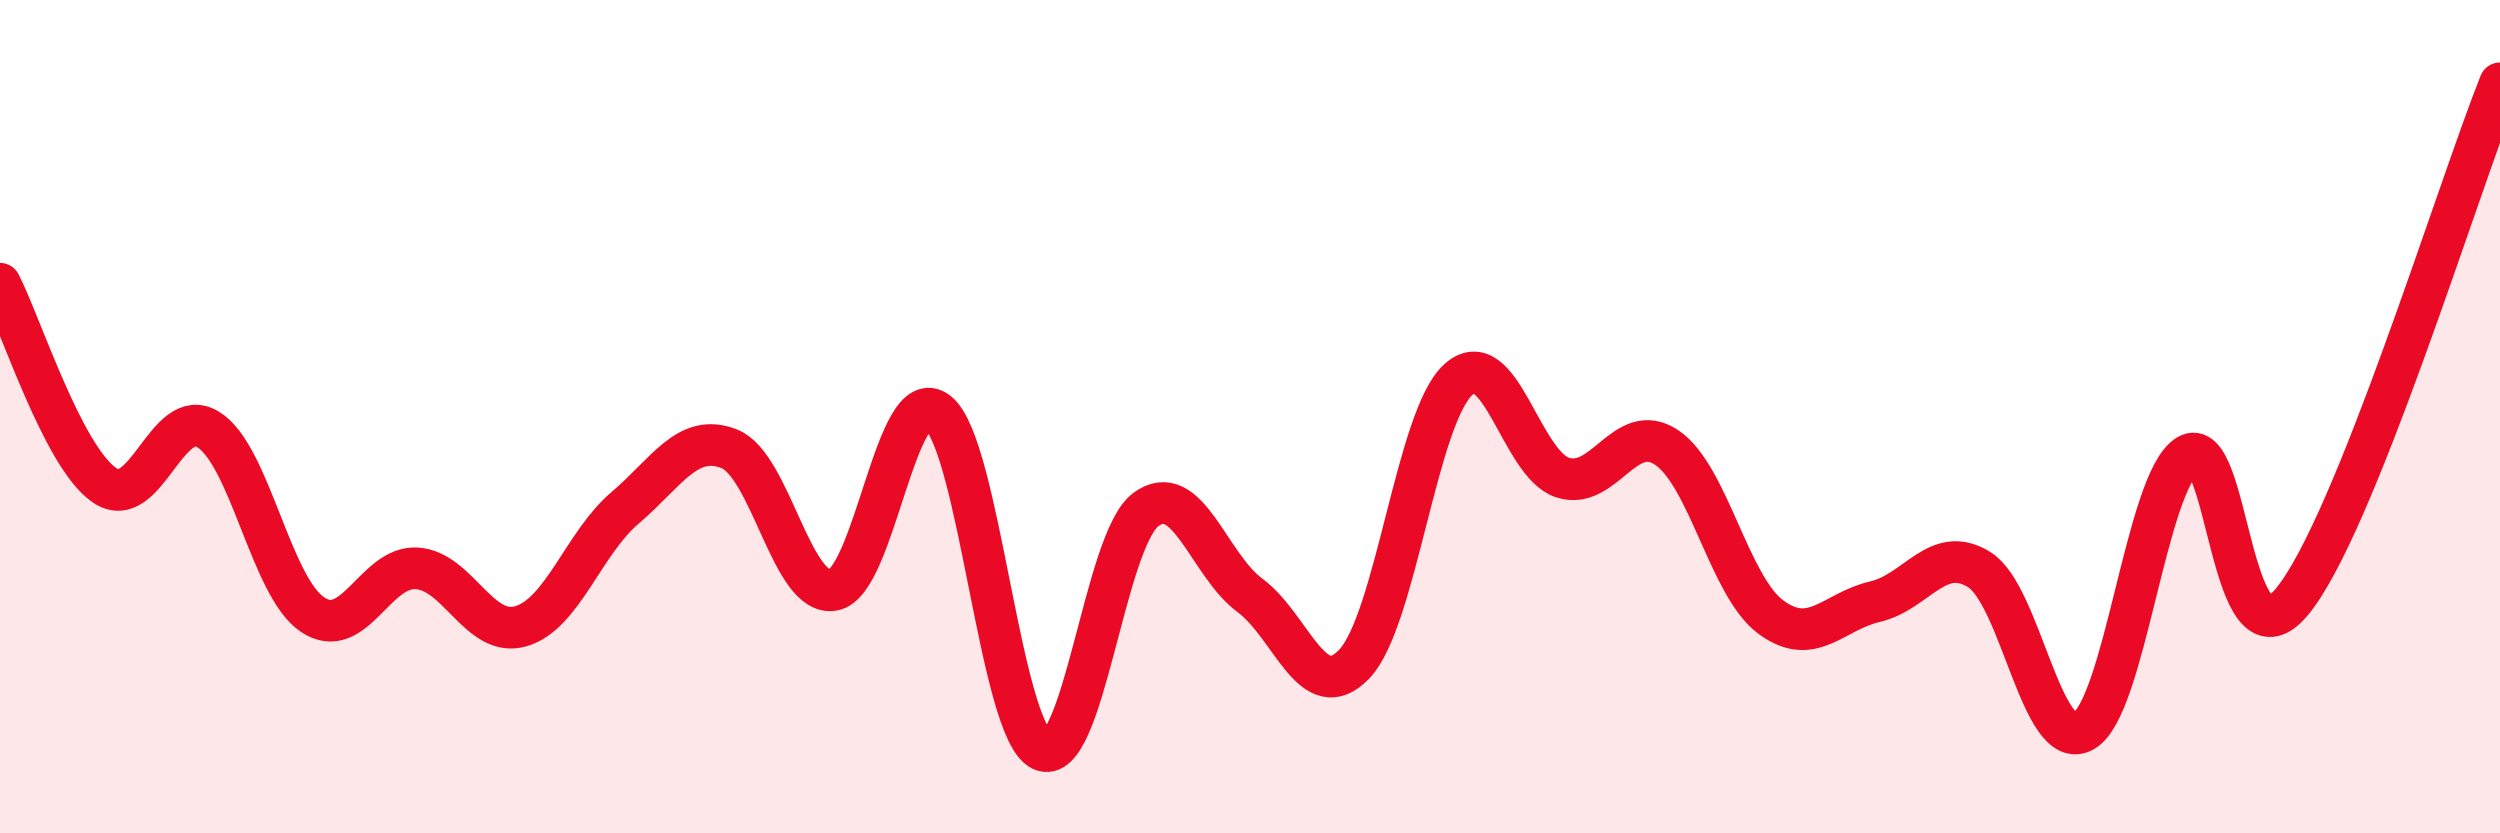 
    <svg width="60" height="20" viewBox="0 0 60 20" xmlns="http://www.w3.org/2000/svg">
      <path
        d="M 0,6.81 C 0.5,7.78 1.5,10.94 2.5,11.64 C 3.5,12.34 4,9.69 5,10.31 C 6,10.93 6.5,14.08 7.5,14.75 C 8.5,15.42 9,13.58 10,13.64 C 11,13.7 11.5,15.32 12.5,15.03 C 13.5,14.74 14,13.04 15,12.19 C 16,11.34 16.5,10.38 17.5,10.77 C 18.5,11.16 19,14.34 20,14.16 C 21,13.98 21.5,9.12 22.5,9.89 C 23.5,10.66 24,17.53 25,18 C 26,18.47 26.5,12.97 27.5,12.23 C 28.5,11.49 29,13.55 30,14.29 C 31,15.03 31.5,16.98 32.5,15.94 C 33.5,14.9 34,10.01 35,9.11 C 36,8.21 36.5,11.13 37.5,11.46 C 38.5,11.79 39,10.07 40,10.74 C 41,11.41 41.5,14.07 42.5,14.81 C 43.5,15.55 44,14.67 45,14.44 C 46,14.21 46.5,13.05 47.5,13.67 C 48.5,14.29 49,18.1 50,17.55 C 51,17 51.5,11.55 52.5,10.93 C 53.5,10.31 53.5,16.24 55,14.45 C 56.5,12.66 59,4.49 60,2L60 20L0 20Z"
        fill="#EB0A25"
        opacity="0.1"
        stroke-linecap="round"
        stroke-linejoin="round"
      />
      <path
        d="M 0,6.81 C 0.5,7.78 1.5,10.94 2.5,11.64 C 3.5,12.34 4,9.69 5,10.31 C 6,10.93 6.5,14.08 7.5,14.75 C 8.5,15.42 9,13.58 10,13.64 C 11,13.7 11.5,15.32 12.5,15.03 C 13.5,14.74 14,13.04 15,12.19 C 16,11.34 16.5,10.38 17.5,10.77 C 18.5,11.16 19,14.34 20,14.16 C 21,13.98 21.5,9.12 22.5,9.89 C 23.5,10.66 24,17.53 25,18 C 26,18.47 26.5,12.97 27.5,12.23 C 28.5,11.49 29,13.55 30,14.29 C 31,15.03 31.5,16.98 32.5,15.94 C 33.5,14.9 34,10.01 35,9.11 C 36,8.21 36.5,11.13 37.5,11.46 C 38.5,11.79 39,10.07 40,10.74 C 41,11.41 41.5,14.07 42.5,14.81 C 43.5,15.55 44,14.67 45,14.44 C 46,14.21 46.5,13.05 47.5,13.67 C 48.5,14.29 49,18.1 50,17.55 C 51,17 51.5,11.55 52.5,10.93 C 53.5,10.31 53.5,16.24 55,14.45 C 56.5,12.66 59,4.49 60,2"
        stroke="#EB0A25"
        stroke-width="1"
        fill="none"
        stroke-linecap="round"
        stroke-linejoin="round"
      />
    </svg>
  